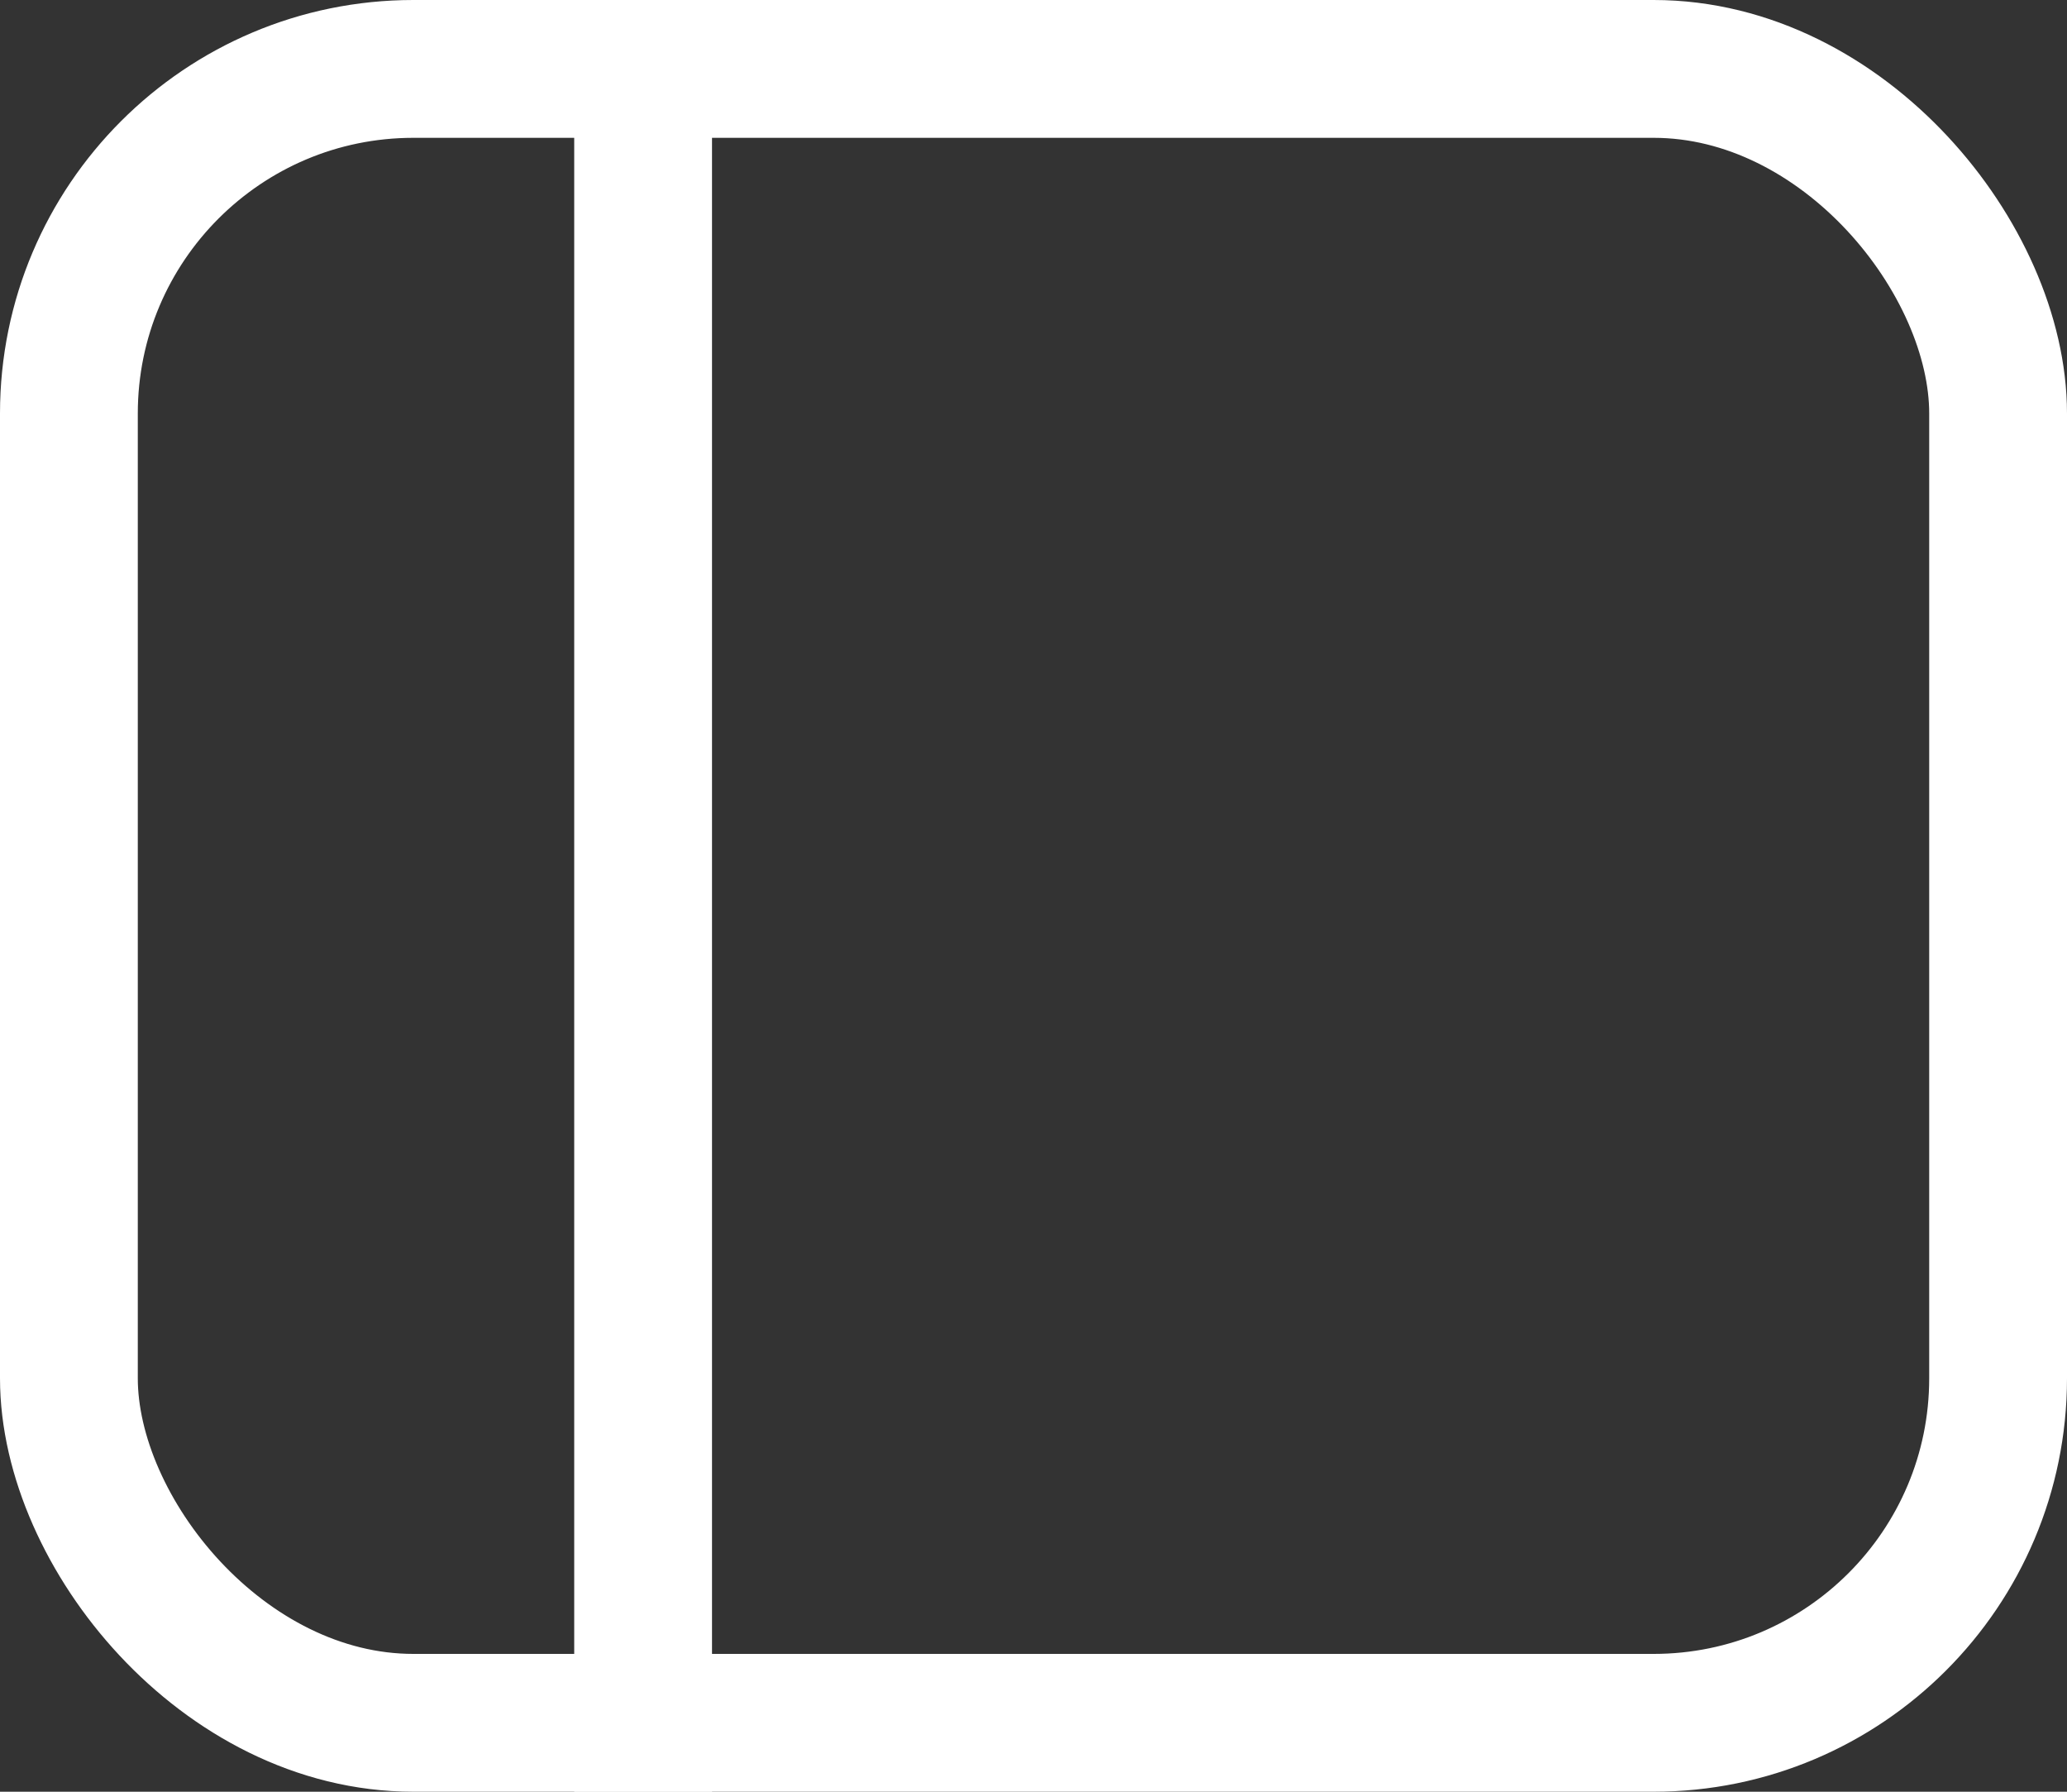 <svg width="15" height="13" viewBox="0 0 15 13" fill="none" xmlns="http://www.w3.org/2000/svg">
<rect x="0" y="0" width="15" height="13" fill="#333333" stroke="none"/>
<rect x="0.5" y="0.5" width="14" height="12" rx="2.5" stroke="white"/>
<line x1="4.667" x2="4.667" y2="13" stroke="white"/>
</svg>
